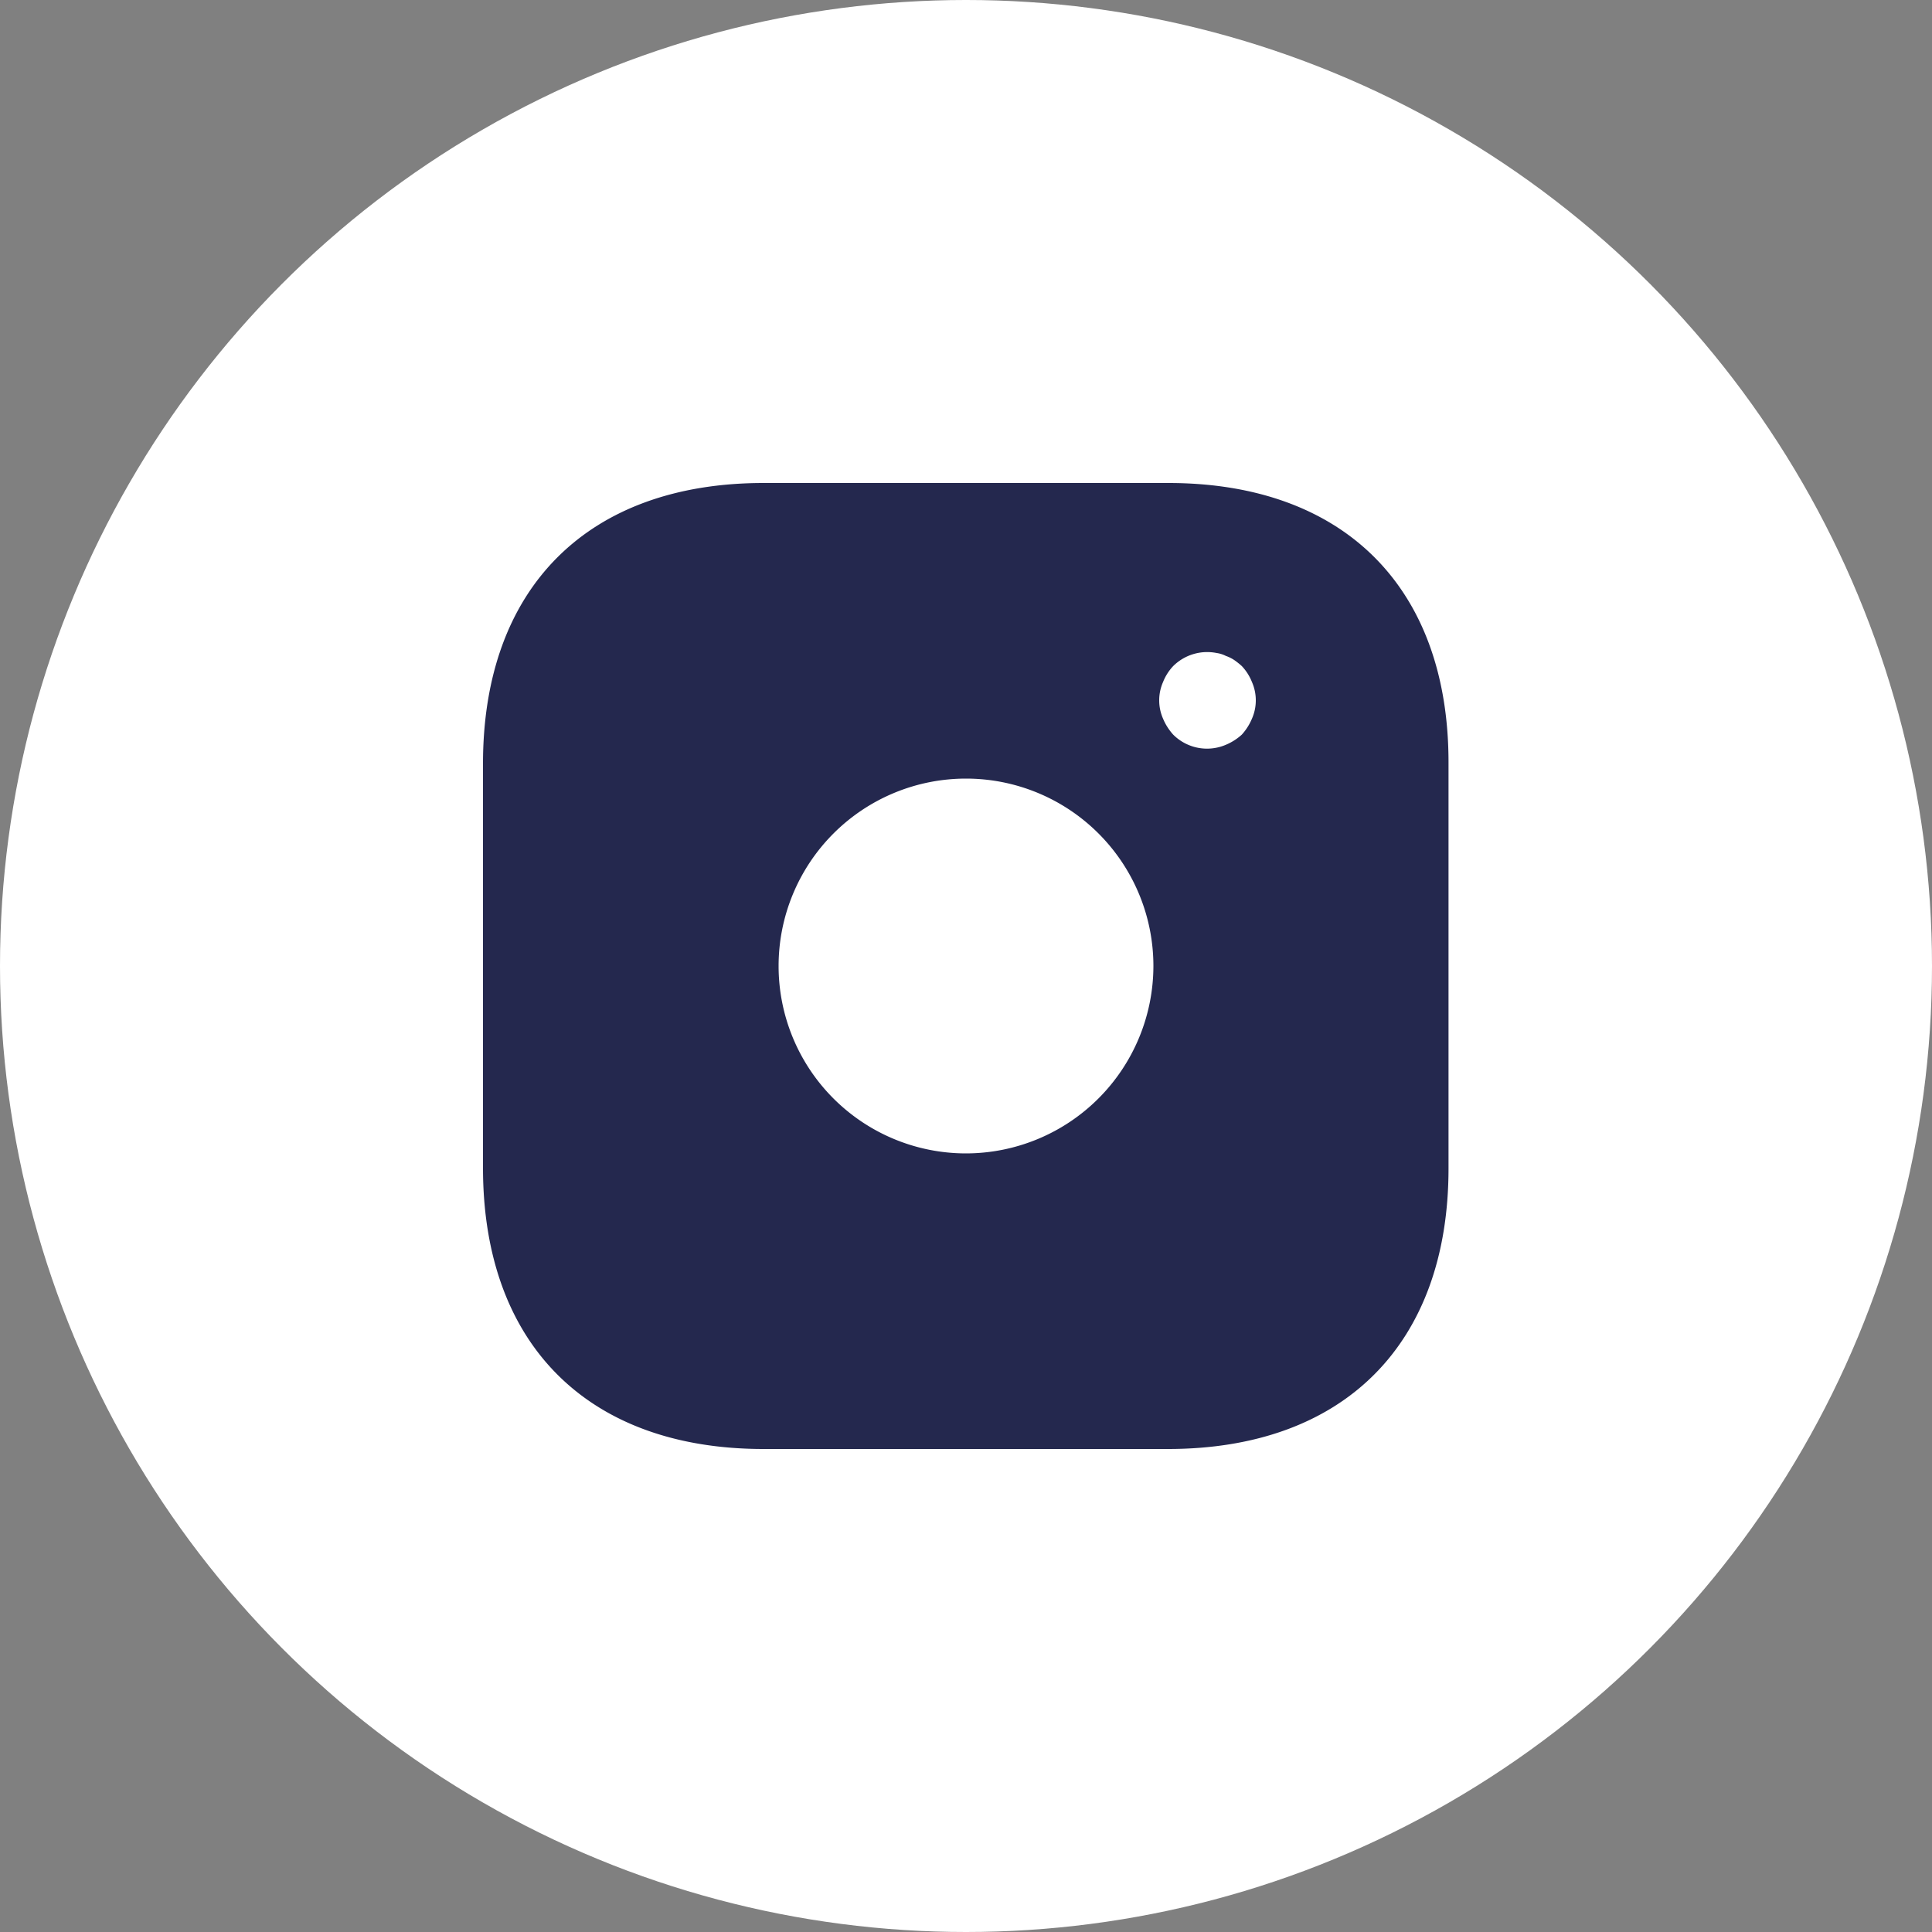 <?xml version="1.0" encoding="UTF-8"?>
<svg xmlns="http://www.w3.org/2000/svg" width="40" height="40" viewBox="0 0 40 40">
  <rect x="0" y="0" width="40" height="40" fill="#808080" stroke="none"/>
  <g id="Group_39833" data-name="Group 39833" transform="translate(-776)">
    <circle id="Ellipse_1157" data-name="Ellipse 1157" cx="20" cy="20" r="20" transform="translate(776)" fill="#fff"></circle>
    <g id="vuesax_bold_instagram" data-name="vuesax/bold/instagram" transform="translate(784 8)">
      <g id="instagram">
        <path id="Vector" d="M14.19,0H5.81C2.17,0,0,2.17,0,5.81v8.37C0,17.83,2.17,20,5.81,20h8.37c3.64,0,5.81-2.17,5.81-5.81V5.81C20,2.17,17.83,0,14.19,0ZM10,13.88A3.88,3.88,0,1,1,13.88,10,3.884,3.884,0,0,1,10,13.88Zm5.92-9a1.155,1.155,0,0,1-.21.33,1.155,1.155,0,0,1-.33.21.99.99,0,0,1-1.09-.21,1.155,1.155,0,0,1-.21-.33.943.943,0,0,1,0-.76,1.032,1.032,0,0,1,.21-.33,1,1,0,0,1,.9-.27.6.6,0,0,1,.19.06.757.757,0,0,1,.18.09,1.576,1.576,0,0,1,.15.12,1.032,1.032,0,0,1,.21.33.943.943,0,0,1,0,.76Z" transform="translate(2 2)" fill="#24284e"></path>
        <path id="Vector-2" data-name="Vector" d="M0,0H24V24H0Z" transform="translate(24 24) rotate(180)" fill="none" opacity="0"></path>
      </g>
    </g>
  </g>
</svg>
